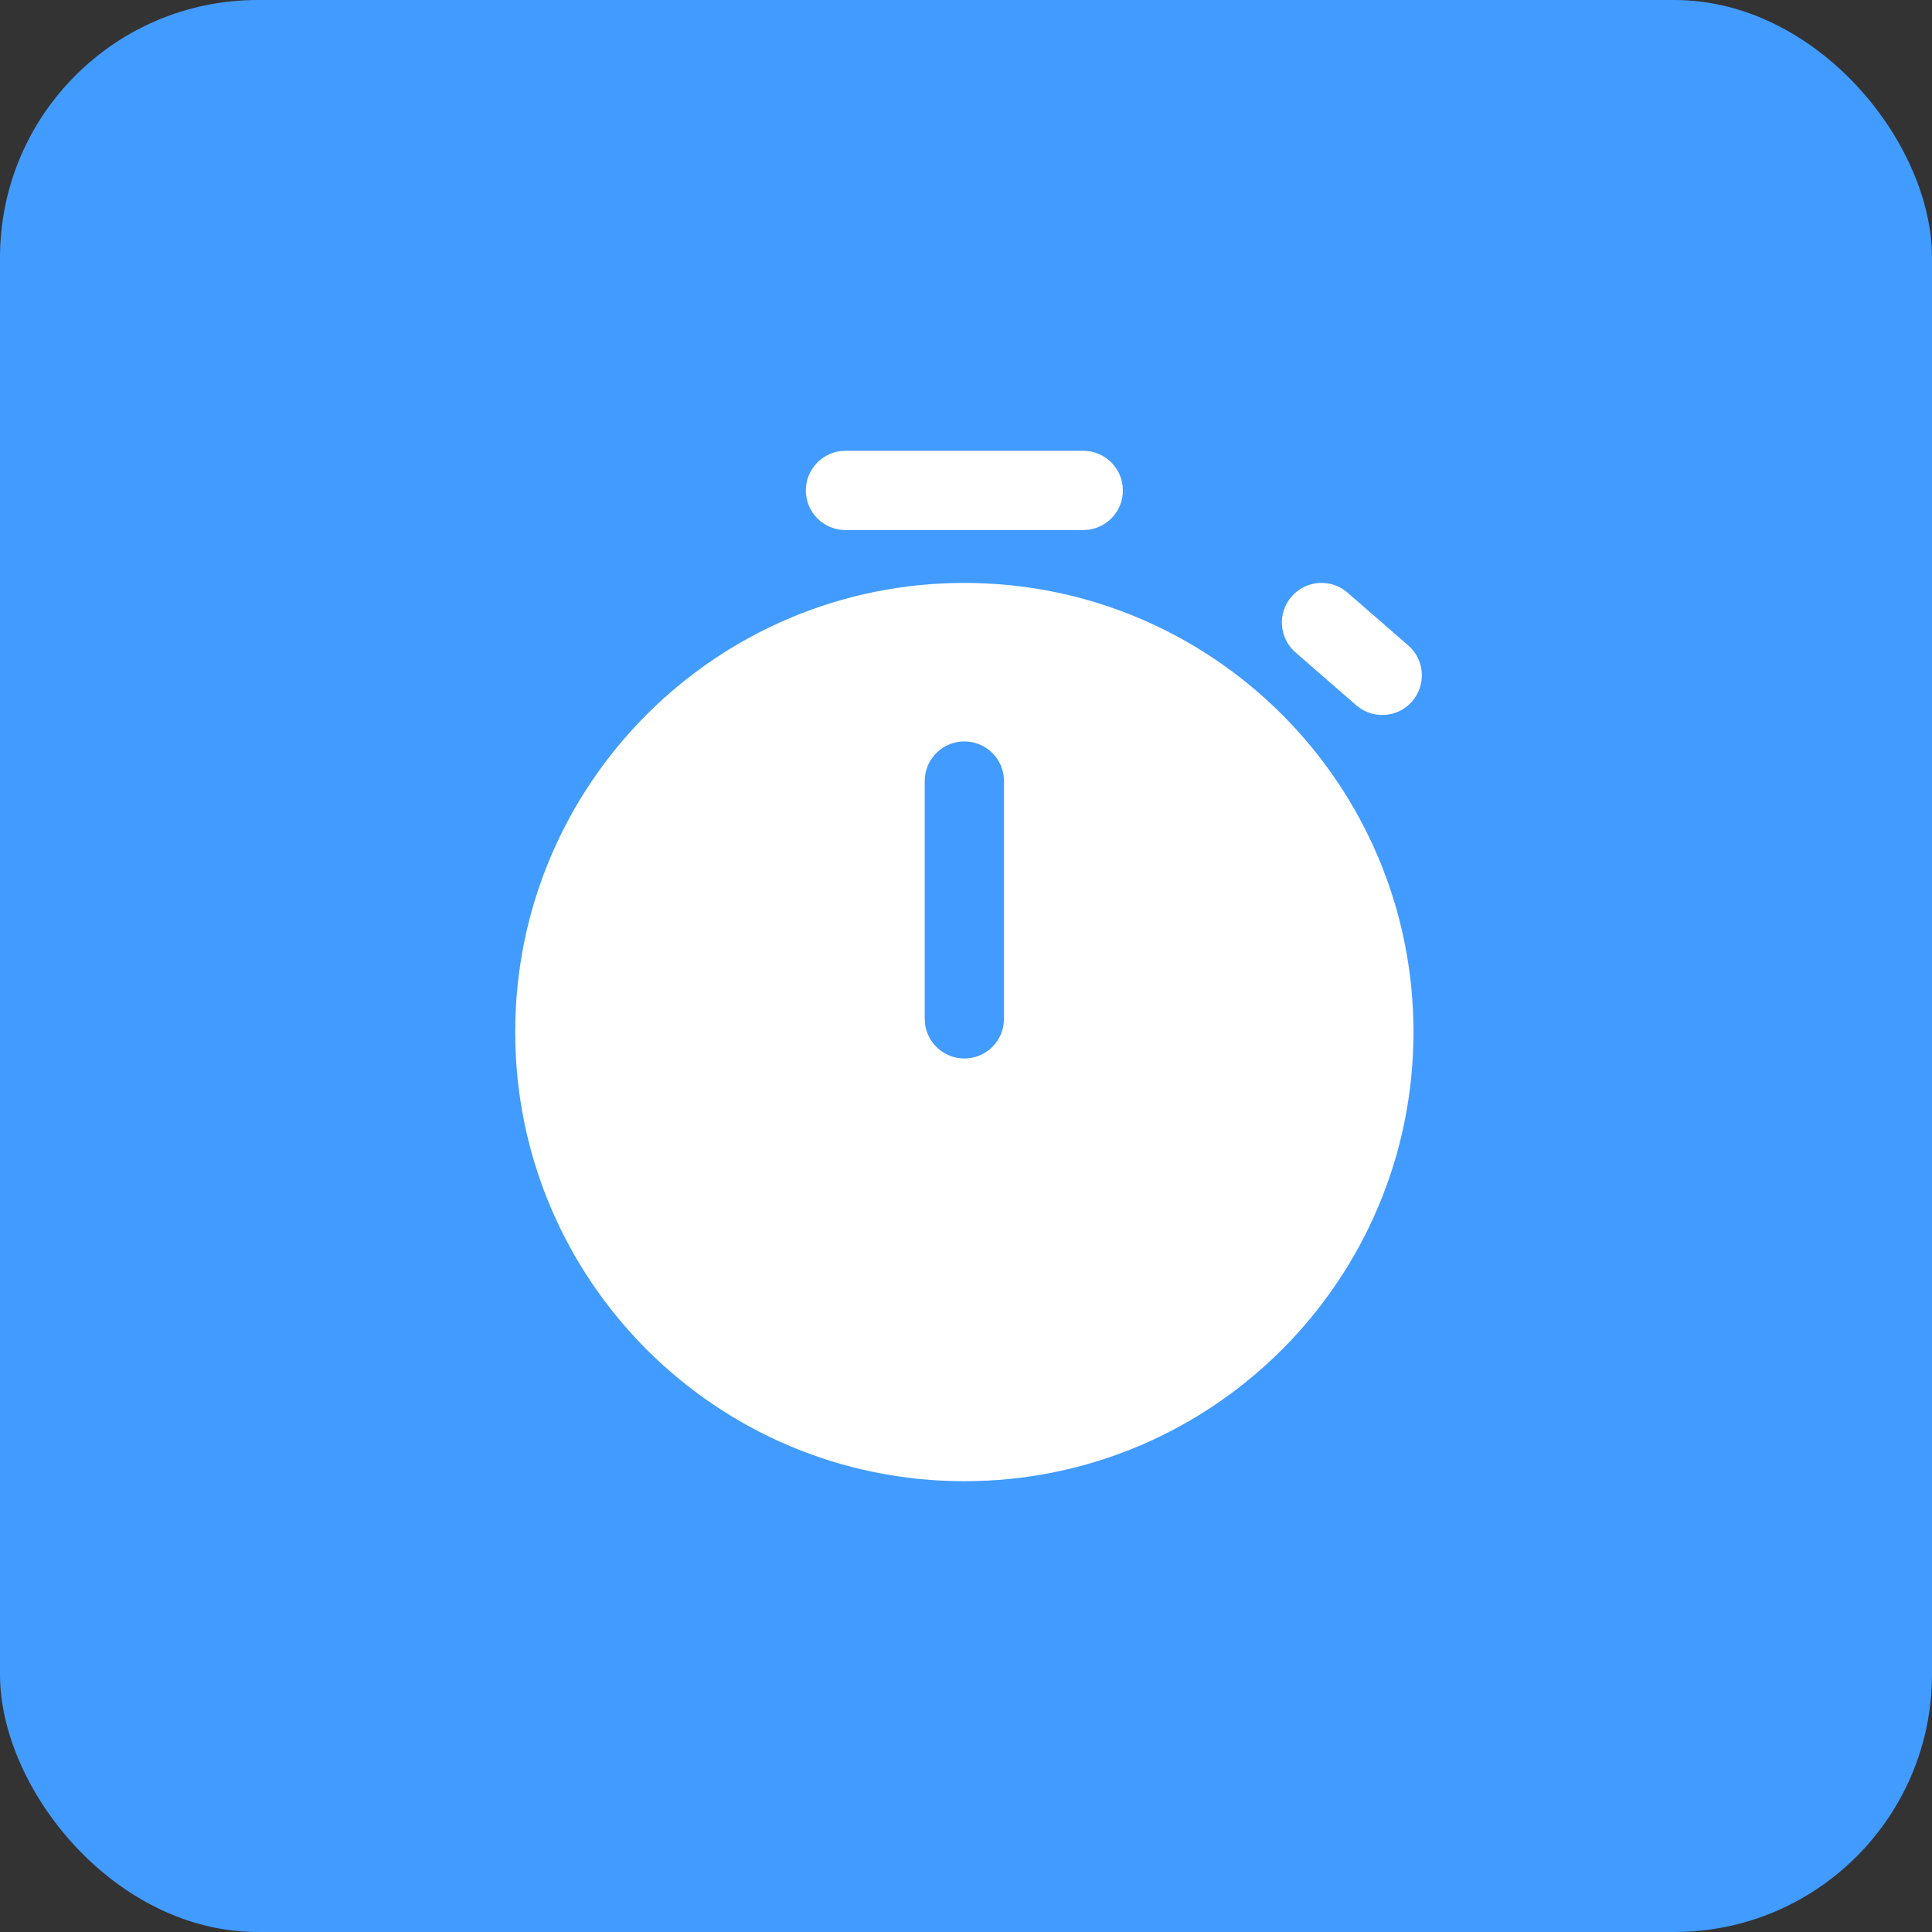 <svg width="60" height="60" viewBox="0 0 60 60" fill="none" xmlns="http://www.w3.org/2000/svg">
<rect x="0" y="0" width="60" height="60" fill="#333333" stroke="none"/>
<rect width="60" height="60" rx="8" fill="#429BFF"/>
<path d="M29.949 18.103C37.652 18.103 43.897 24.348 43.897 32.051C43.897 39.755 37.652 46 29.949 46C22.245 46 16 39.755 16 32.051C16 24.348 22.245 18.103 29.949 18.103ZM29.949 23.026C29.326 23.026 28.811 23.489 28.729 24.089L28.718 24.256V31.641L28.729 31.808C28.811 32.409 29.326 32.872 29.949 32.872C30.572 32.872 31.087 32.409 31.168 31.808L31.18 31.641V24.256L31.168 24.089C31.087 23.489 30.572 23.026 29.949 23.026ZM41.716 18.304L41.849 18.405L43.735 20.046C44.247 20.492 44.301 21.27 43.855 21.782C43.446 22.252 42.759 22.337 42.252 22.004L42.119 21.903L40.233 20.262C39.72 19.816 39.666 19.038 40.112 18.525C40.522 18.055 41.209 17.971 41.716 18.304ZM33.641 14C34.321 14 34.872 14.551 34.872 15.231C34.872 15.854 34.409 16.369 33.808 16.45L33.641 16.462H26.256C25.577 16.462 25.026 15.911 25.026 15.231C25.026 14.608 25.489 14.093 26.089 14.011L26.256 14H33.641Z" fill="white"/>
</svg>

